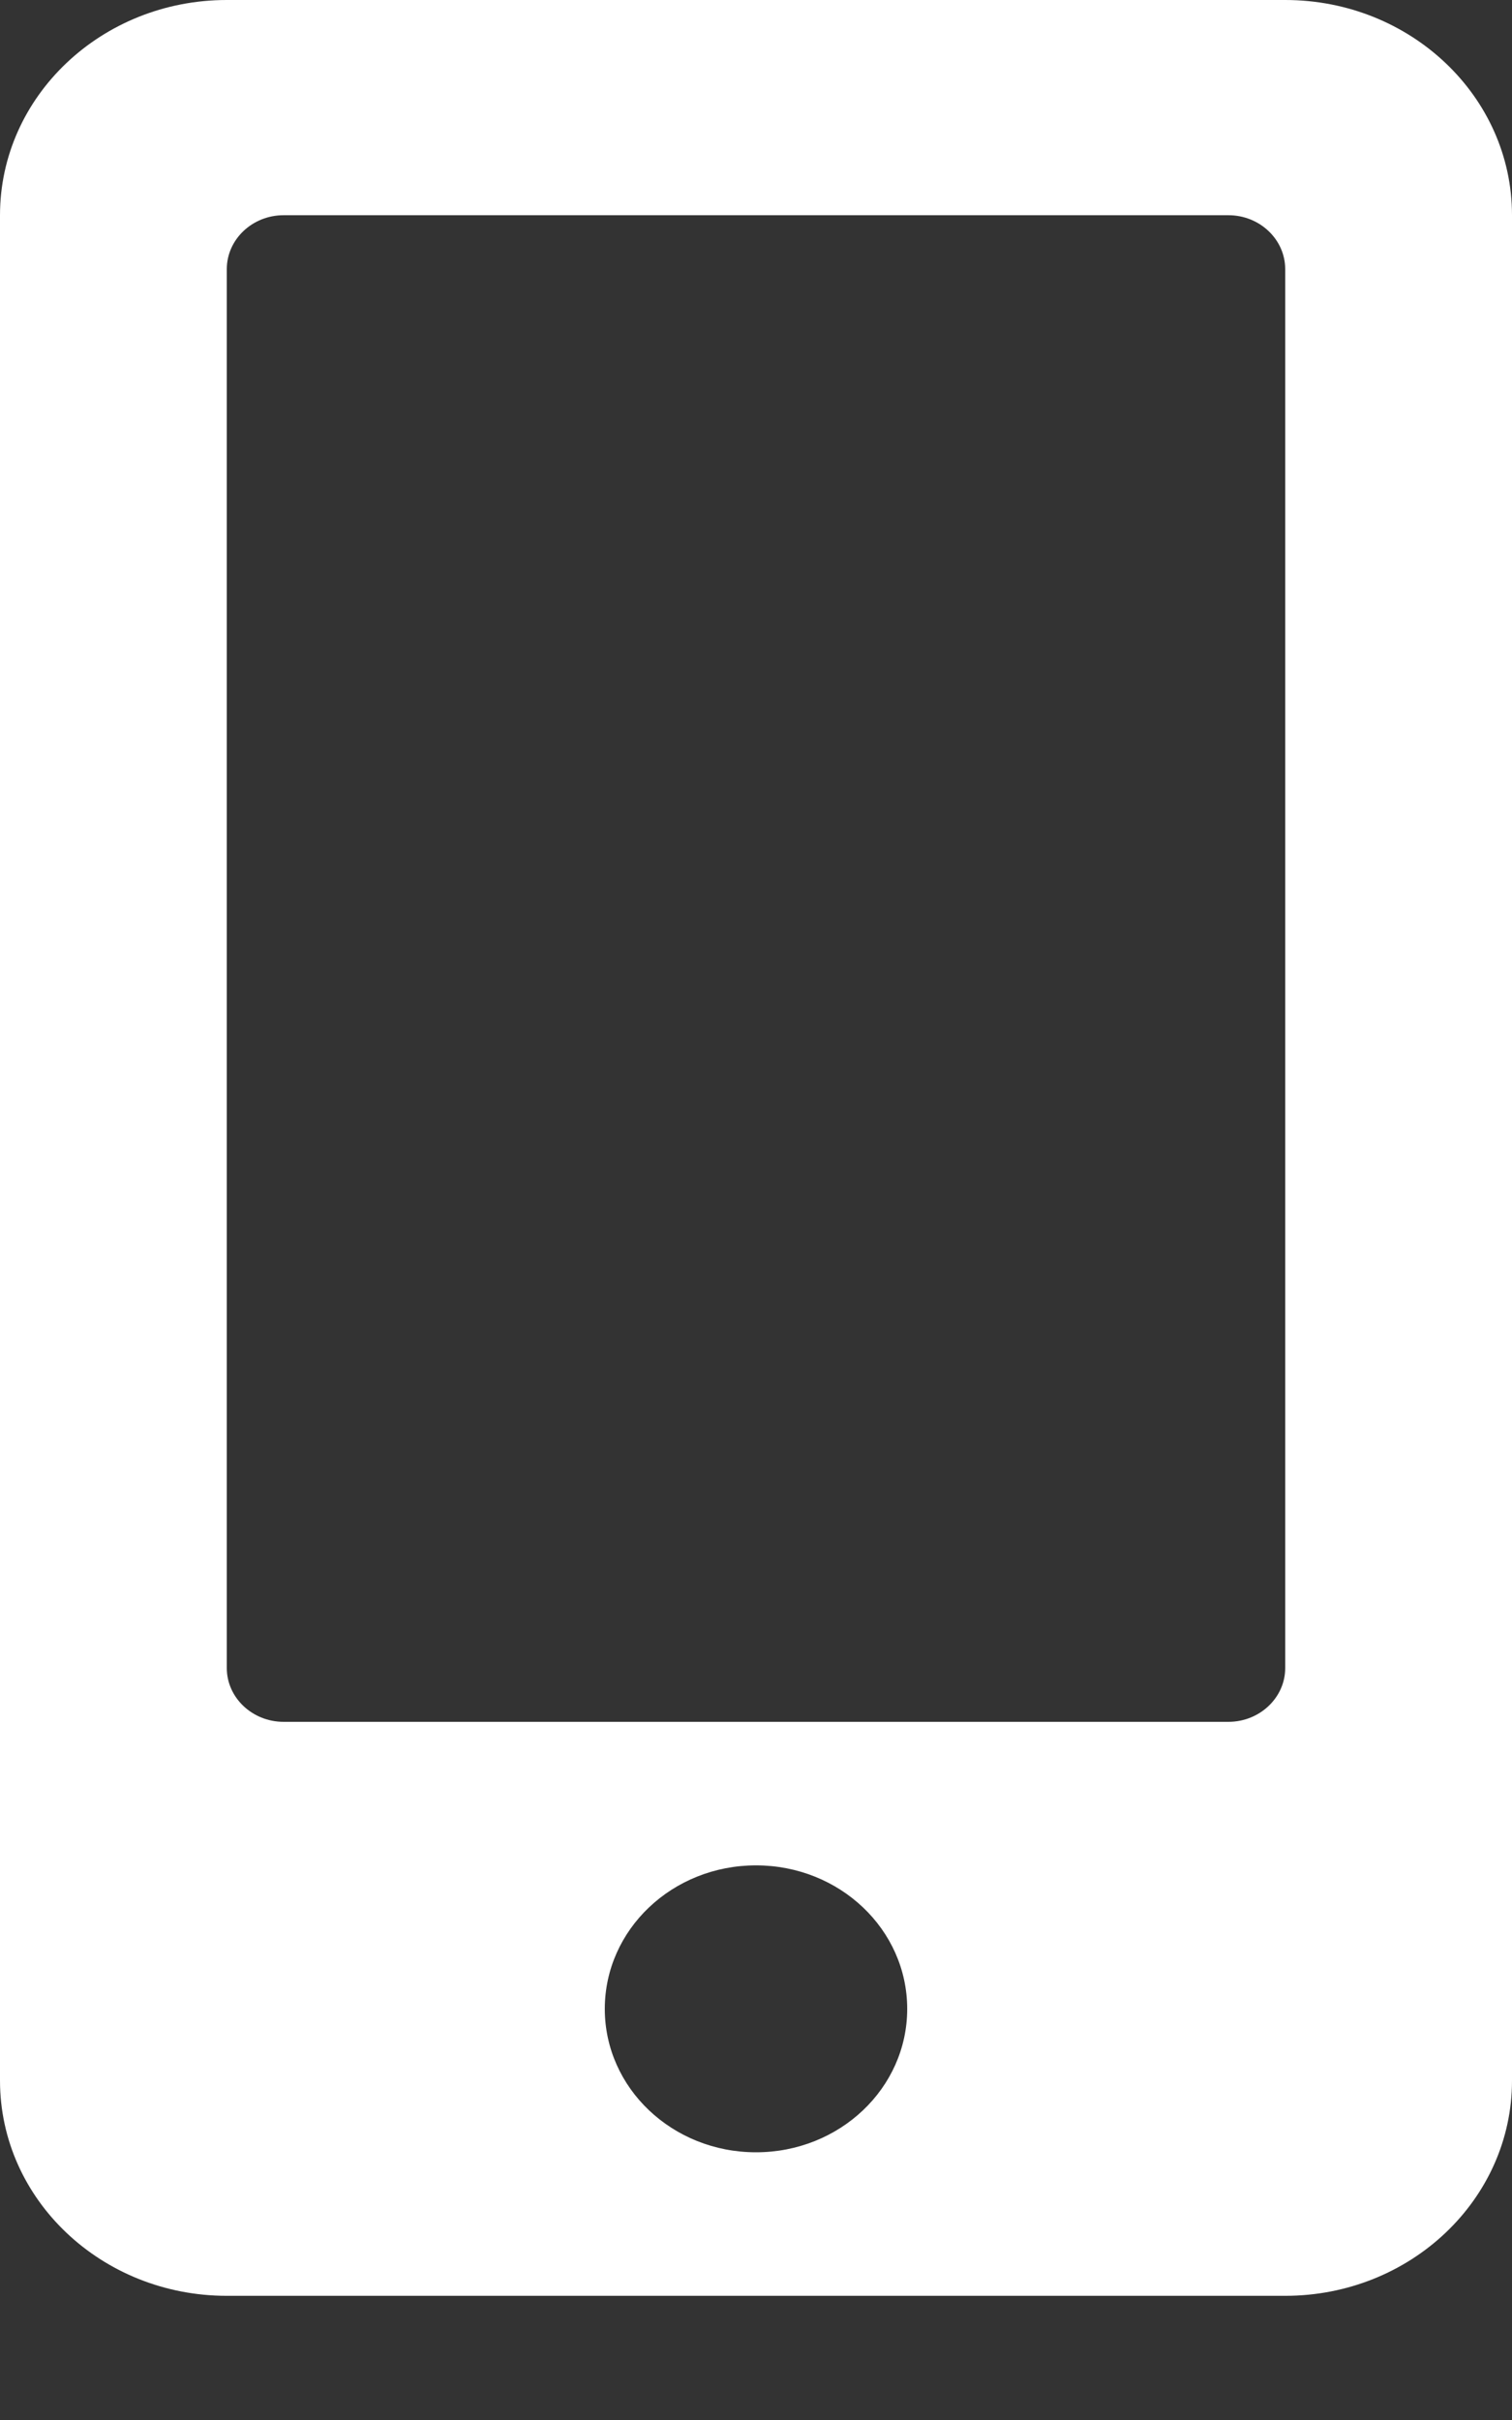 <svg width="10" height="16" viewBox="0 0 10 16" fill="none" xmlns="http://www.w3.org/2000/svg">
<rect x="0" y="0" width="10" height="16" fill="#333333" stroke="none"/>
<path d="M8.5 0H1.5C0.672 0 0 0.637 0 1.423V13.756C0 14.542 0.672 15.179 1.5 15.179H8.5C9.328 15.179 10 14.542 10 13.756V1.423C10 0.637 9.328 0 8.5 0ZM5 14.23C4.447 14.23 4 13.806 4 13.282C4 12.757 4.447 12.333 5 12.333C5.553 12.333 6 12.757 6 13.282C6 13.806 5.553 14.23 5 14.23ZM8.5 11.029C8.5 11.224 8.331 11.384 8.125 11.384H1.875C1.669 11.384 1.5 11.224 1.5 11.029V1.779C1.5 1.583 1.669 1.423 1.875 1.423H8.125C8.331 1.423 8.5 1.583 8.5 1.779V11.029Z" fill="white"/>
</svg>
